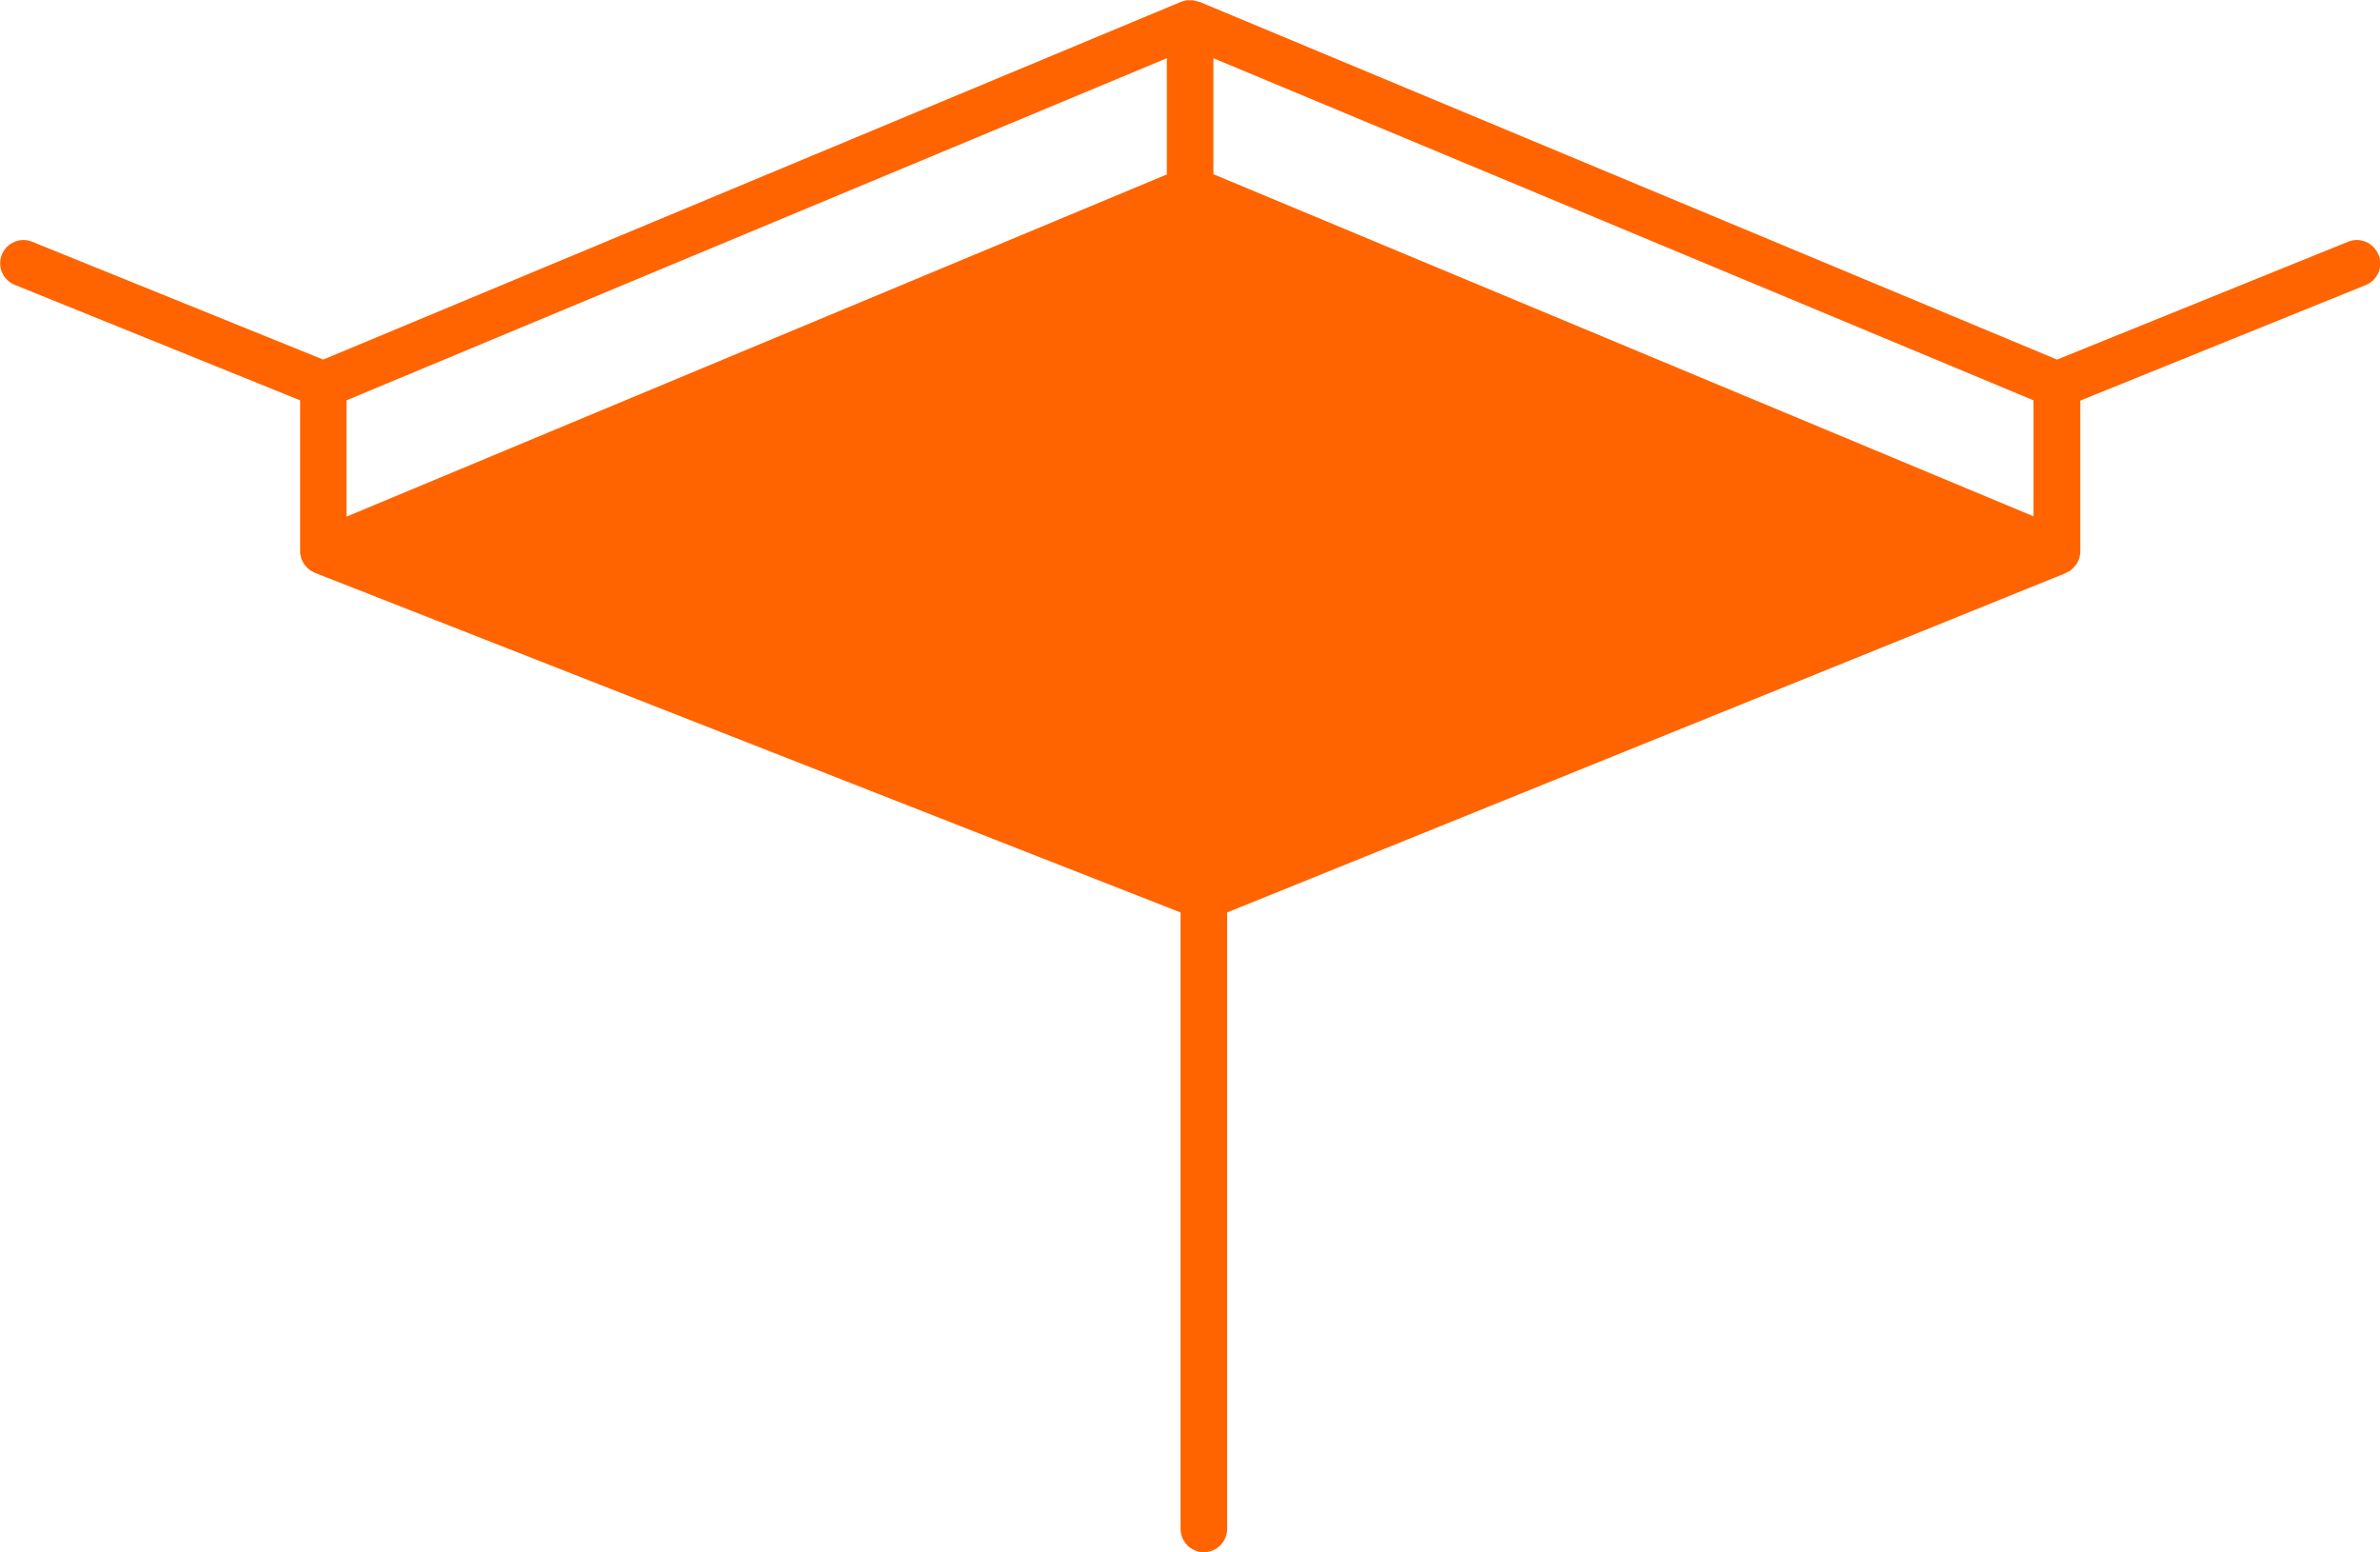 <?xml version="1.0" encoding="UTF-8"?>
<svg id="Layer_2" data-name="Layer 2" xmlns="http://www.w3.org/2000/svg" viewBox="0 0 102.21 66.65">
  <defs>
    <style>
      .cls-1 {
        fill: #ff6400;
        stroke-width: 0px;
      }
    </style>
  </defs>
  <g id="Solid_Orange" data-name="Solid Orange">
    <path id="Metal_Tile_Suspended_Ceiling" data-name="Metal Tile Suspended Ceiling" class="cls-1" d="M102.14,10.93c-.21-.51-.79-.76-1.3-.55l-12.5,5.06L51.49.07s-.02,0-.03,0c-.04-.01-.07-.02-.11-.03-.04-.01-.08-.02-.13-.03-.03,0-.06,0-.08,0-.02,0-.04,0-.06,0-.03,0-.06,0-.09,0-.03,0-.07.01-.1.02-.05.01-.09.02-.13.04,0,0-.02,0-.02,0L13.88,15.44,1.38,10.38c-.51-.21-1.09.04-1.3.55-.21.51.04,1.09.55,1.3l12.26,4.96v6.48s0,0,0,0c0,0,0,0,0,0,0,.01,0,.02,0,.04,0,.08.02.16.04.23,0,.03.02.06.03.09.02.06.05.11.08.16.02.03.04.06.06.08.04.05.08.09.12.13.02.02.05.05.08.07.01,0,.02.02.04.03.03.02.07.03.1.05.03.02.06.04.09.05l37.17,14.58v26.47c0,.55.45,1,1,1s1-.45,1-1v-26.47l36.01-14.57s.06-.03.08-.05c.03-.02.07-.02.1-.04.02-.01.03-.02.04-.04.03-.02.05-.04.08-.07.04-.04.08-.08.12-.13.02-.03.04-.05.06-.08.03-.05.06-.11.08-.16.01-.03.02-.06.03-.09.02-.08.04-.16.04-.25,0,0,0-.01,0-.02,0,0,0,0,0,0,0,0,0,0,0,0v-6.48l12.26-4.96c.51-.21.76-.79.55-1.3ZM14.88,22.17v-4.98L50.11,2.5v4.99l-10.31,4.3-24.91,10.39ZM52.11,7.48V2.5l35.22,14.69v4.98l-24.91-10.39-10.31-4.3Z"/>
  </g>
</svg>
